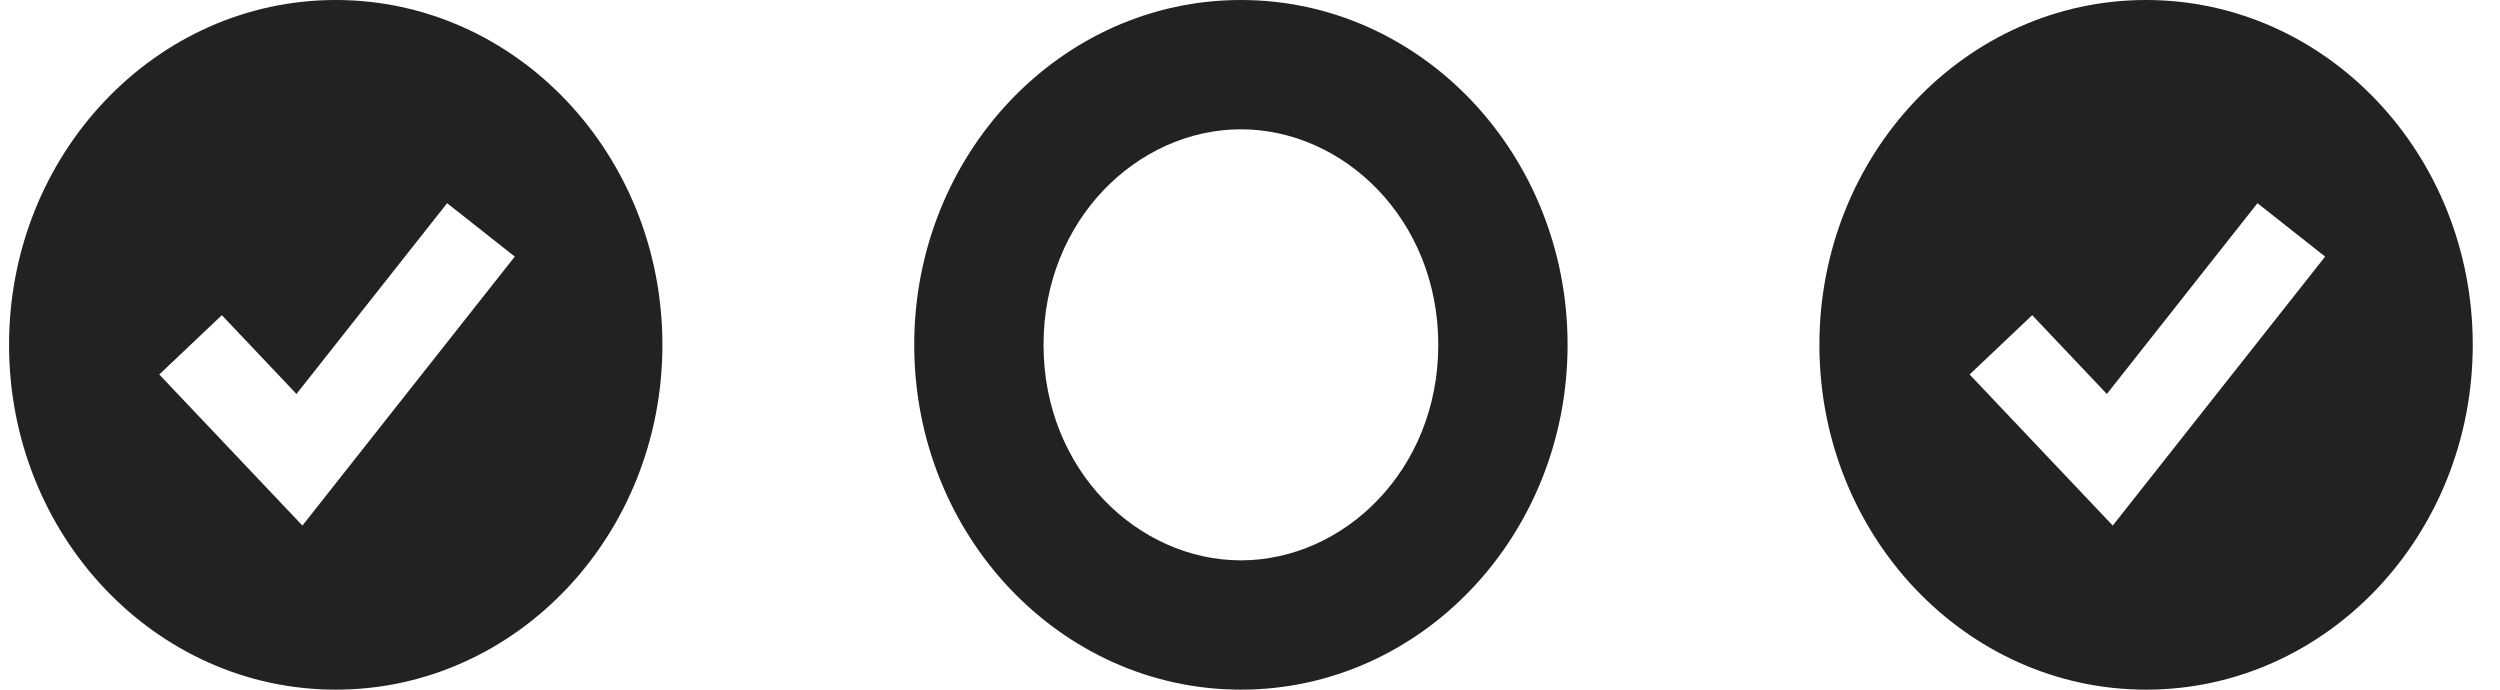 <svg width="58" height="16" viewBox="0 0 58 16" fill="none" xmlns="http://www.w3.org/2000/svg">
<path fill-rule="evenodd" clip-rule="evenodd" d="M7.789 16C11.975 16 15.368 12.418 15.368 8C15.368 3.582 11.975 0 7.789 0C3.604 0 0.21 3.582 0.21 8C0.21 12.418 3.604 16 7.789 16ZM7.732 11.286L11.943 5.953L10.373 4.714L6.878 9.14L5.147 7.312L3.695 8.688L6.221 11.354L7.016 12.193L7.732 11.286Z" fill="#222222"/>
<path fill-rule="evenodd" clip-rule="evenodd" d="M28.789 13C31.168 13 33.368 10.916 33.368 8C33.368 5.084 31.168 3 28.789 3C26.411 3 24.21 5.084 24.21 8C24.21 10.916 26.411 13 28.789 13ZM28.789 16C32.975 16 36.368 12.418 36.368 8C36.368 3.582 32.975 0 28.789 0C24.604 0 21.21 3.582 21.21 8C21.21 12.418 24.604 16 28.789 16Z" fill="#222222"/>
<path fill-rule="evenodd" clip-rule="evenodd" d="M49.789 16C53.975 16 57.368 12.418 57.368 8C57.368 3.582 53.975 0 49.789 0C45.604 0 42.21 3.582 42.21 8C42.21 12.418 45.604 16 49.789 16ZM49.732 11.286L53.943 5.953L52.373 4.714L48.879 9.14L47.147 7.312L45.695 8.688L48.221 11.354L49.016 12.193L49.732 11.286Z" fill="#222222"/>
</svg>
